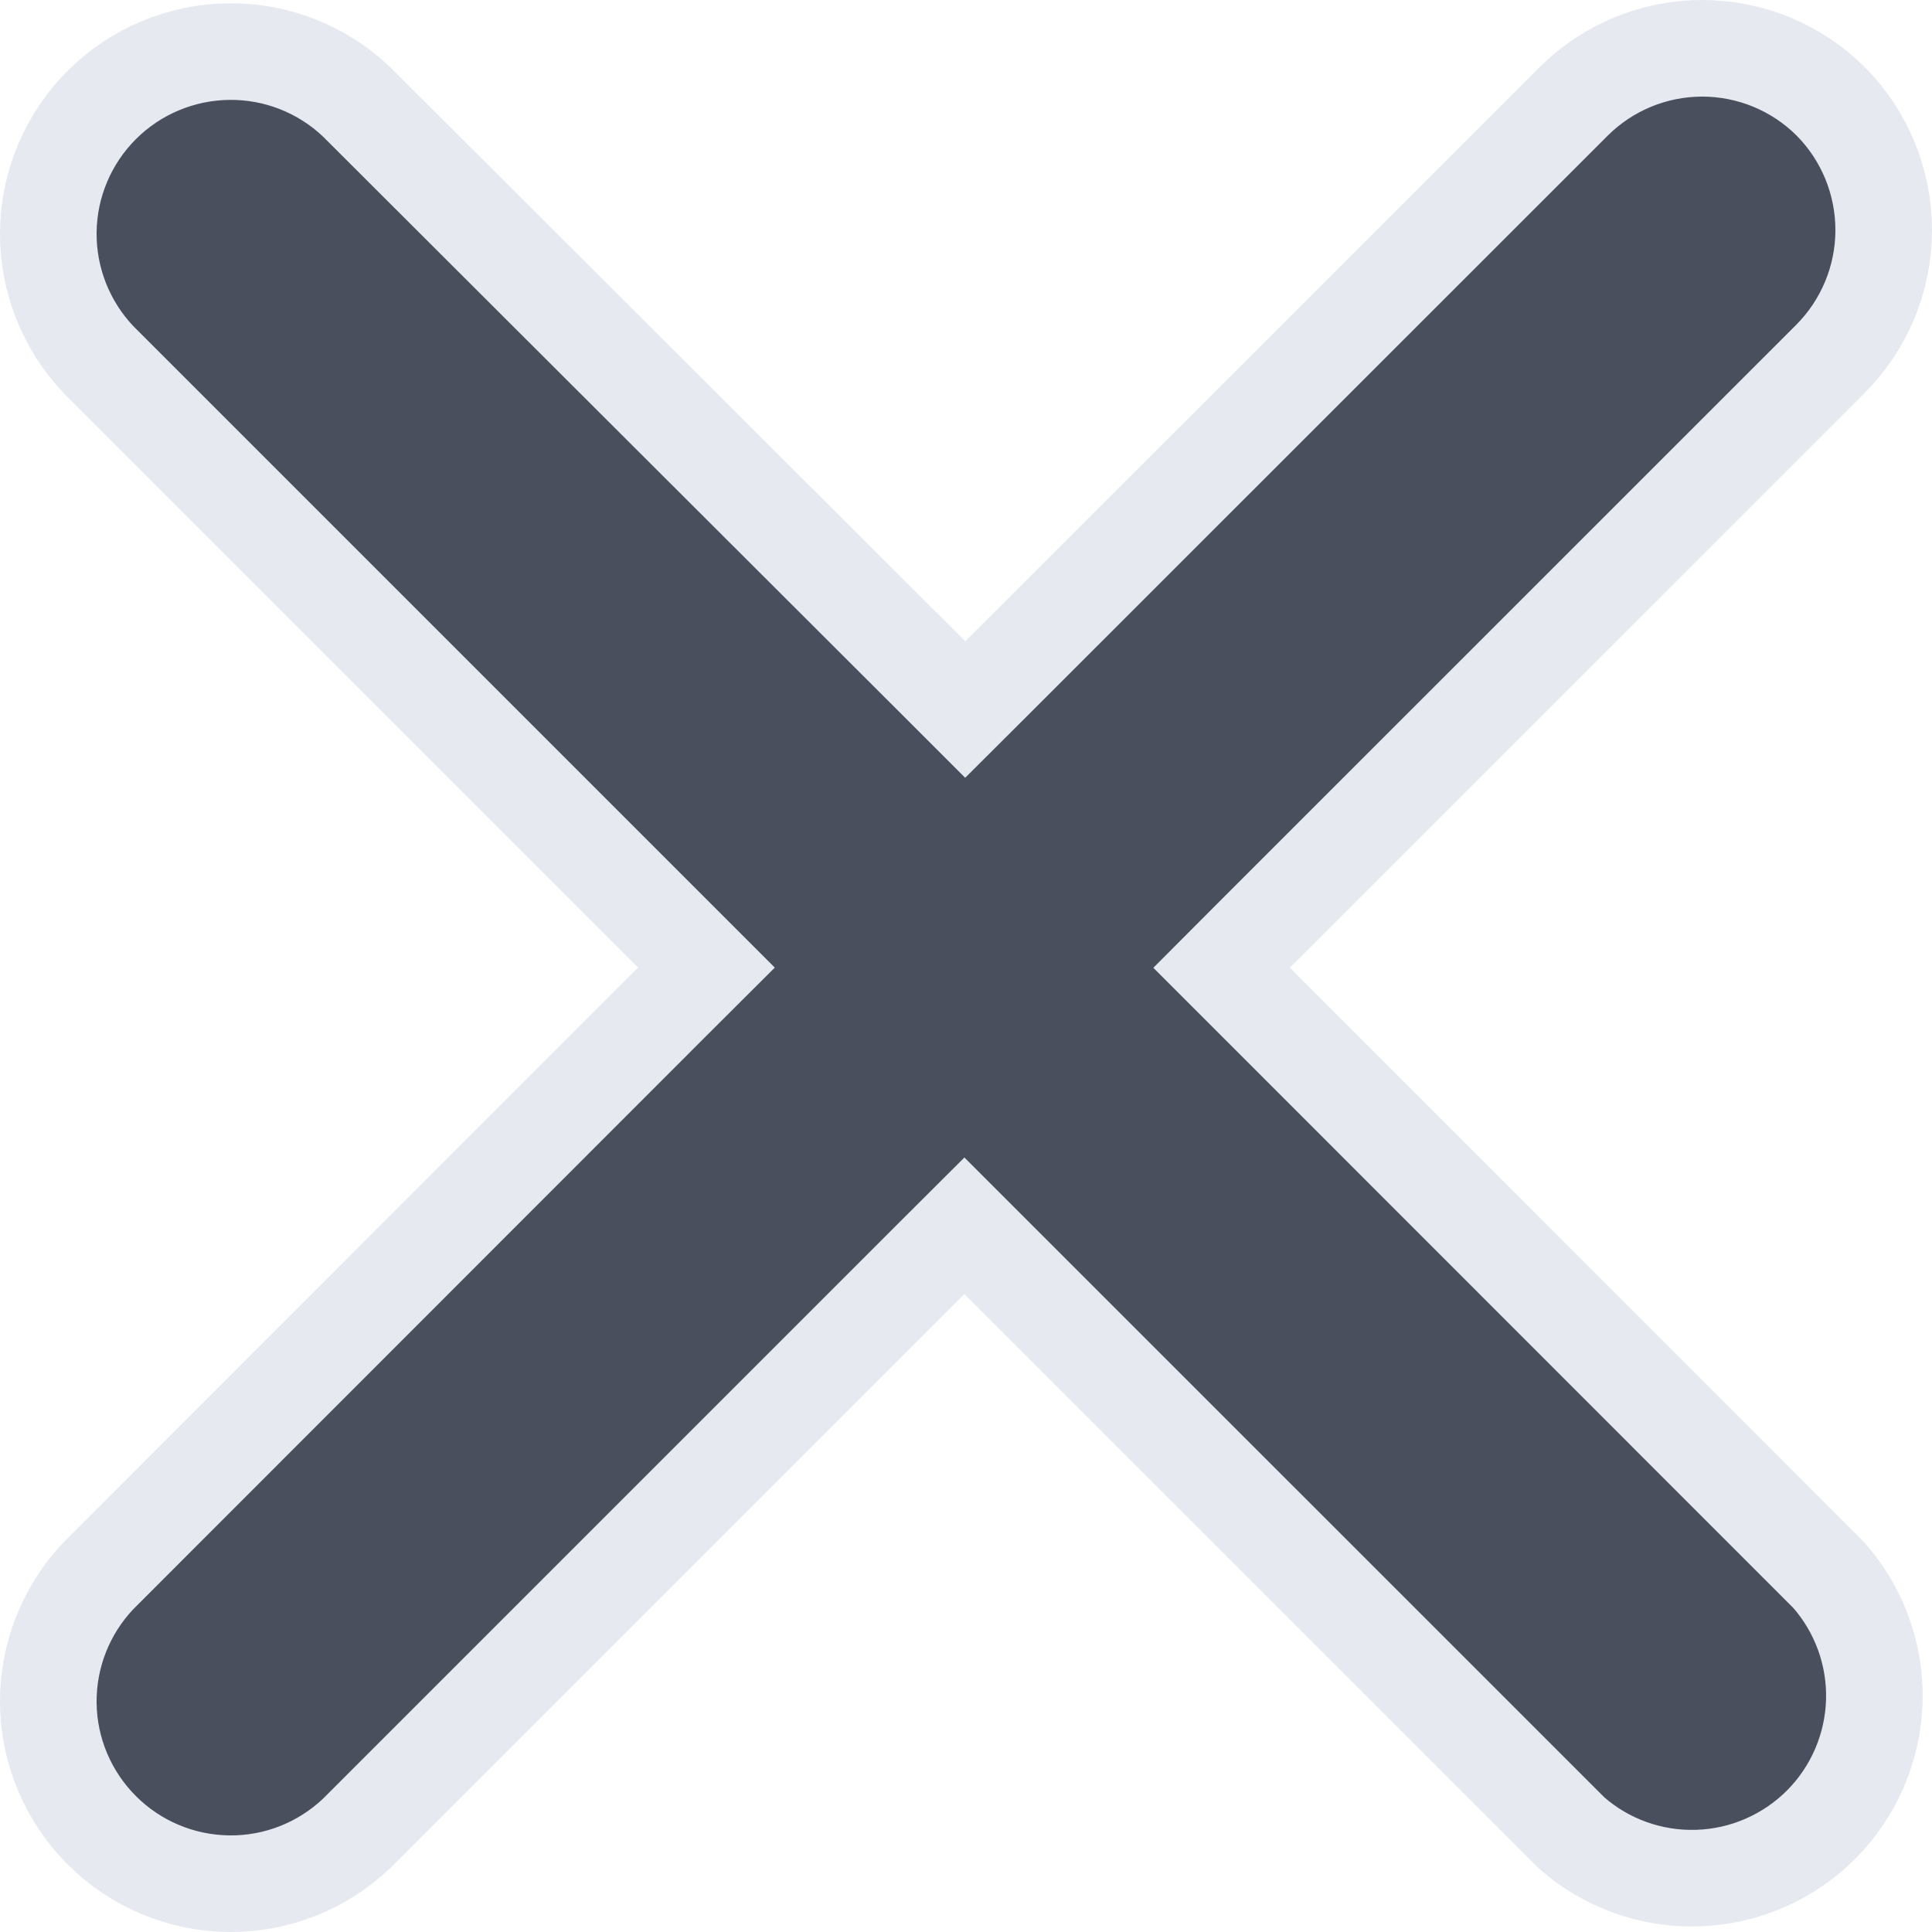 <svg width="20" height="20" viewBox="0 0 20 20" fill="none" xmlns="http://www.w3.org/2000/svg">
<path d="M9.639 6.992L9.992 7.345L10.346 6.992L16.29 1.05C16.29 1.05 16.29 1.05 16.29 1.05C16.643 0.698 17.122 0.5 17.621 0.5C18.119 0.5 18.598 0.697 18.951 1.049C19.304 1.404 19.501 1.885 19.5 2.386C19.499 2.887 19.298 3.367 18.943 3.721L18.942 3.722L12.999 9.664L12.646 10.018L12.999 10.371L18.931 16.305C19.247 16.663 19.416 17.128 19.403 17.605C19.39 18.087 19.193 18.546 18.853 18.888C18.512 19.229 18.054 19.428 17.572 19.442C17.094 19.457 16.629 19.29 16.27 18.975L10.336 13.042L9.983 12.689L9.629 13.042L3.691 18.98C3.334 19.319 2.86 19.506 2.368 19.5C1.874 19.494 1.402 19.296 1.053 18.946C0.704 18.597 0.505 18.125 0.5 17.632C0.495 17.14 0.682 16.666 1.021 16.31L6.959 10.369L7.313 10.016L6.959 9.662L1.021 3.724C0.682 3.368 0.495 2.893 0.5 2.402C0.505 1.908 0.704 1.436 1.053 1.087C1.402 0.738 1.874 0.54 2.368 0.534C2.86 0.528 3.335 0.715 3.691 1.054L9.639 6.992Z" fill="#4A4F5D" stroke="#E6E9F0"/>
</svg>
